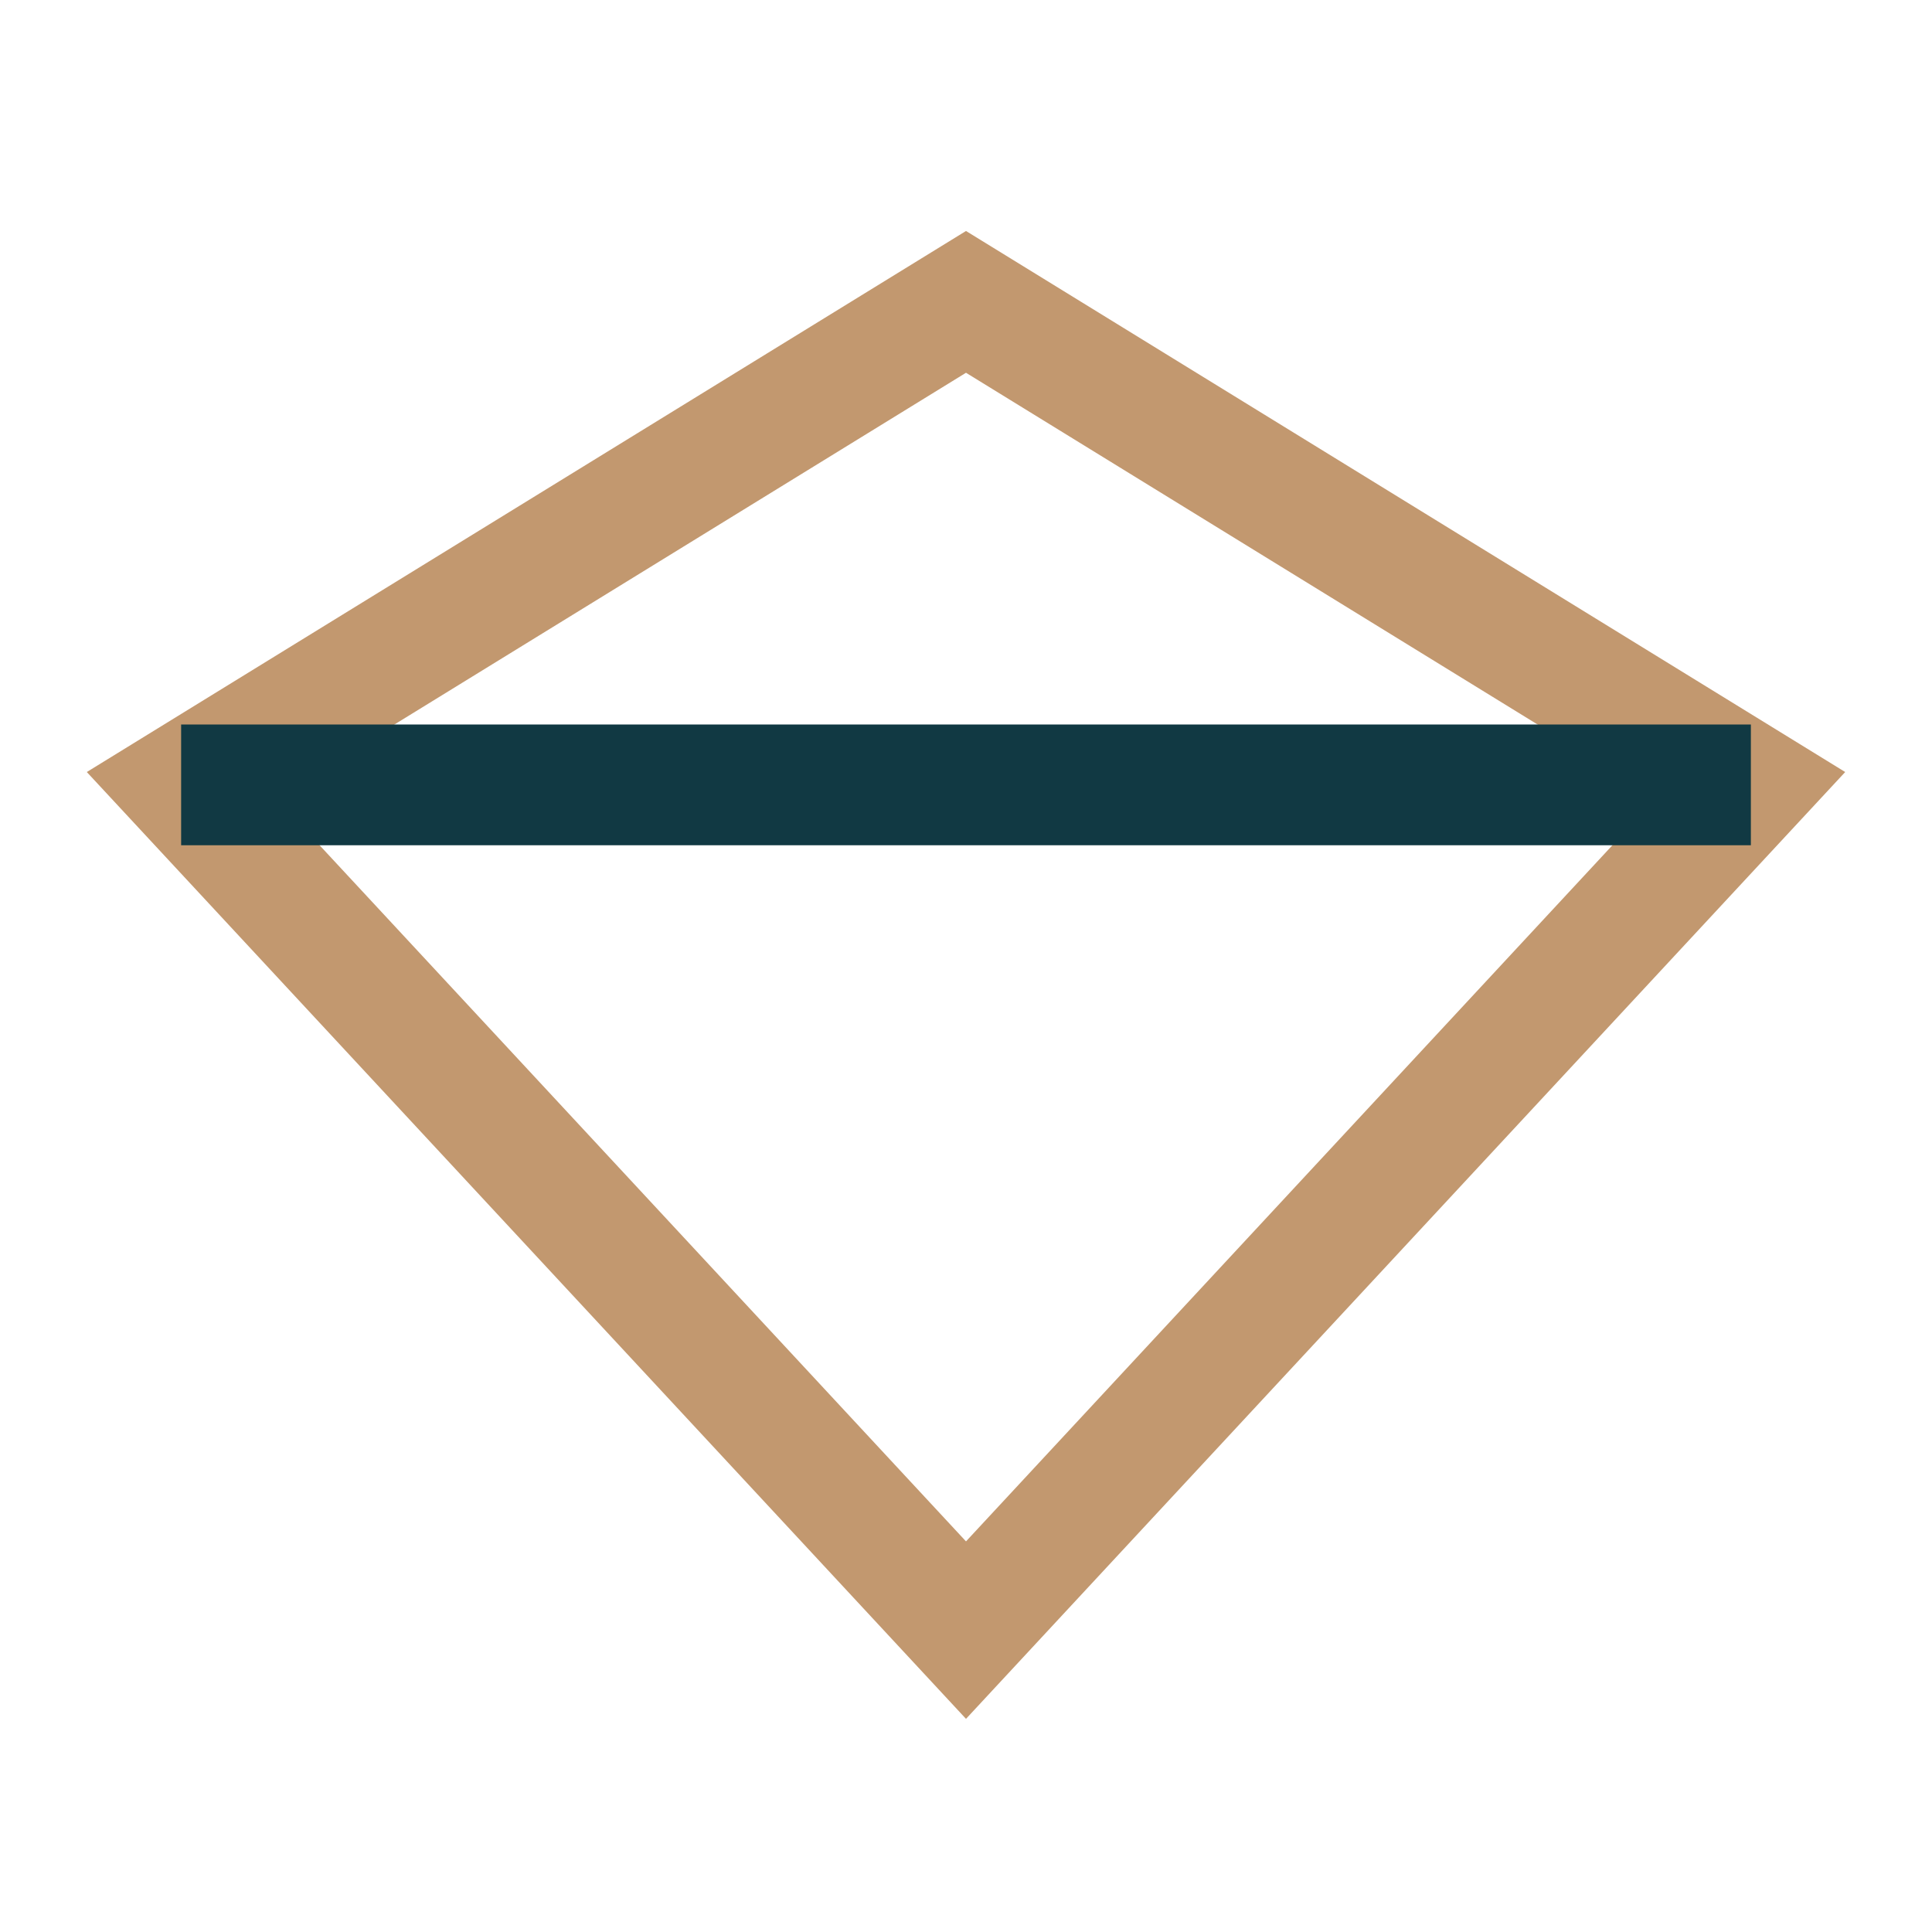 <?xml version="1.0" encoding="UTF-8"?>
<svg xmlns="http://www.w3.org/2000/svg" width="32" height="32" viewBox="0 0 32 32"><polygon points="16,5 29,13 16,27 3,13" fill="none" stroke="#C2986F" stroke-width="2"/><path d="M3,13 16,13 29,13" stroke="#113943" stroke-width="2" fill="none"/></svg>
